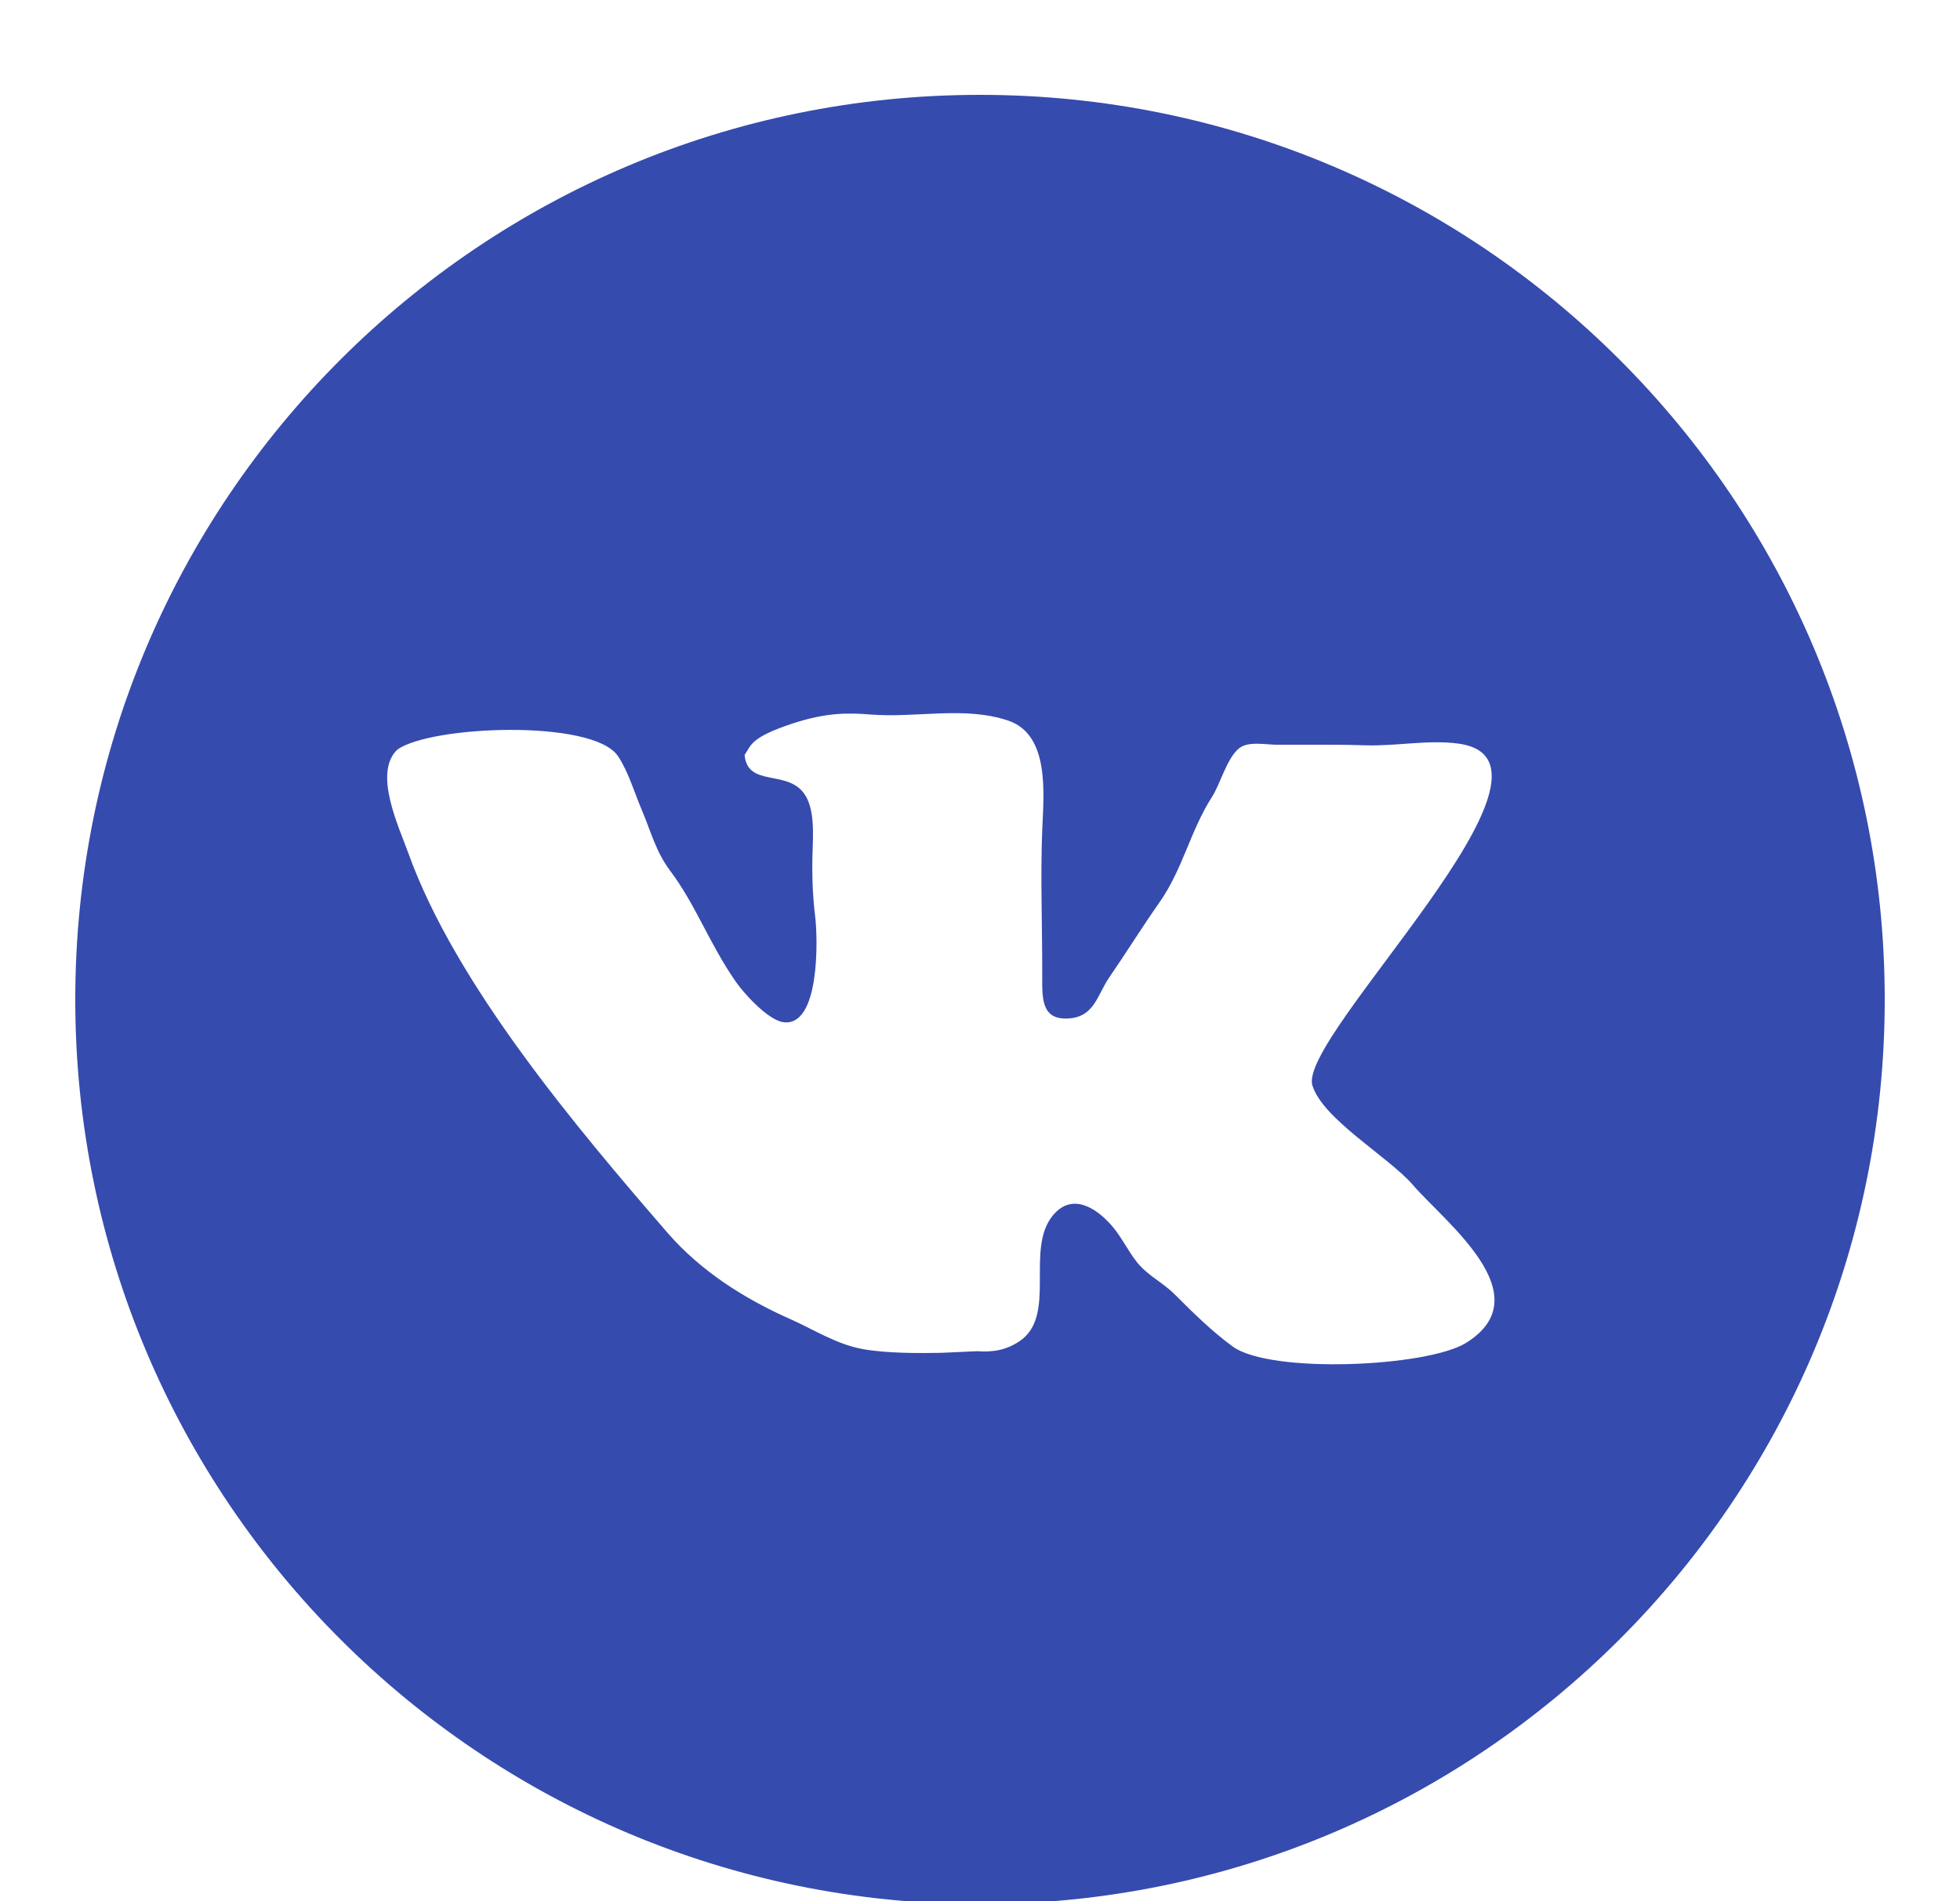 <?xml version="1.0" encoding="UTF-8"?> <svg xmlns="http://www.w3.org/2000/svg" width="100" height="97" viewBox="0 0 100 97" fill="none"> <g filter="url(#filter0_d)"> <path d="M50 0.84C24.506 0.84 3.84 21.506 3.84 47C3.84 72.494 24.506 93.16 50 93.16C75.494 93.16 96.16 72.494 96.16 47C96.16 21.506 75.494 0.84 50 0.84ZM74.808 64.517C72.838 65.749 64.833 66.116 62.895 64.708C61.832 63.936 60.86 62.97 59.937 62.05C59.291 61.407 58.558 61.095 58.003 60.397C57.55 59.826 57.239 59.152 56.762 58.588C55.957 57.642 54.718 56.837 53.738 57.993C52.262 59.732 53.97 63.147 52.002 64.446C51.342 64.882 50.676 65.008 49.851 64.946L48.024 65.029C46.951 65.05 45.251 65.06 44.03 64.84C42.668 64.594 41.543 63.85 40.311 63.304C37.973 62.267 35.746 60.854 34.051 58.897C29.438 53.567 23.242 46.237 20.835 39.536C20.34 38.159 19.032 35.432 20.272 34.251C21.958 33.026 30.233 32.681 31.524 34.575C32.048 35.345 32.379 36.471 32.75 37.344C33.212 38.432 33.462 39.457 34.184 40.42C34.823 41.274 35.294 42.133 35.788 43.069C36.343 44.12 36.867 45.128 37.542 46.095C38 46.753 39.211 48.062 39.976 48.159C41.844 48.398 41.728 43.859 41.589 42.751C41.456 41.683 41.422 40.55 41.457 39.467C41.487 38.543 41.57 37.241 41.023 36.487C40.131 35.257 38.144 36.177 37.989 34.524C38.317 34.055 38.248 33.639 40.439 32.917C42.165 32.35 43.28 32.368 44.418 32.459C46.738 32.645 49.198 32.017 51.438 32.769C53.578 33.49 53.247 36.531 53.175 38.353C53.078 40.84 53.182 43.268 53.175 45.793C53.172 46.942 53.126 48.061 54.528 47.967C55.842 47.88 55.976 46.774 56.603 45.862C57.475 44.59 58.276 43.3 59.164 42.033C60.361 40.32 60.723 38.395 61.85 36.64C62.253 36.013 62.6 34.677 63.221 34.181C63.691 33.804 64.584 34.001 65.153 34.001H66.506C67.541 34.001 68.597 33.993 69.661 34.03C71.193 34.083 72.909 33.731 74.428 33.946C80.983 34.871 66.189 48.884 66.959 51.386C67.491 53.114 70.866 55.045 72.084 56.46C73.701 58.345 78.679 62.092 74.808 64.517Z" fill="#364BAE"></path> </g> <defs> <filter id="filter0_d" x="-0.16" y="0.84" width="100.32" height="100.32" filterUnits="userSpaceOnUse" color-interpolation-filters="sRGB"> <feFlood flood-opacity="0" result="BackgroundImageFix"></feFlood> <feColorMatrix in="SourceAlpha" type="matrix" values="0 0 0 0 0 0 0 0 0 0 0 0 0 0 0 0 0 0 127 0"></feColorMatrix> <feOffset dy="4"></feOffset> <feGaussianBlur stdDeviation="2"></feGaussianBlur> <feColorMatrix type="matrix" values="0 0 0 0 0 0 0 0 0 0 0 0 0 0 0 0 0 0 0.25 0"></feColorMatrix> <feBlend mode="normal" in2="BackgroundImageFix" result="effect1_dropShadow"></feBlend> <feBlend mode="normal" in="SourceGraphic" in2="effect1_dropShadow" result="shape"></feBlend> </filter> </defs> </svg> 